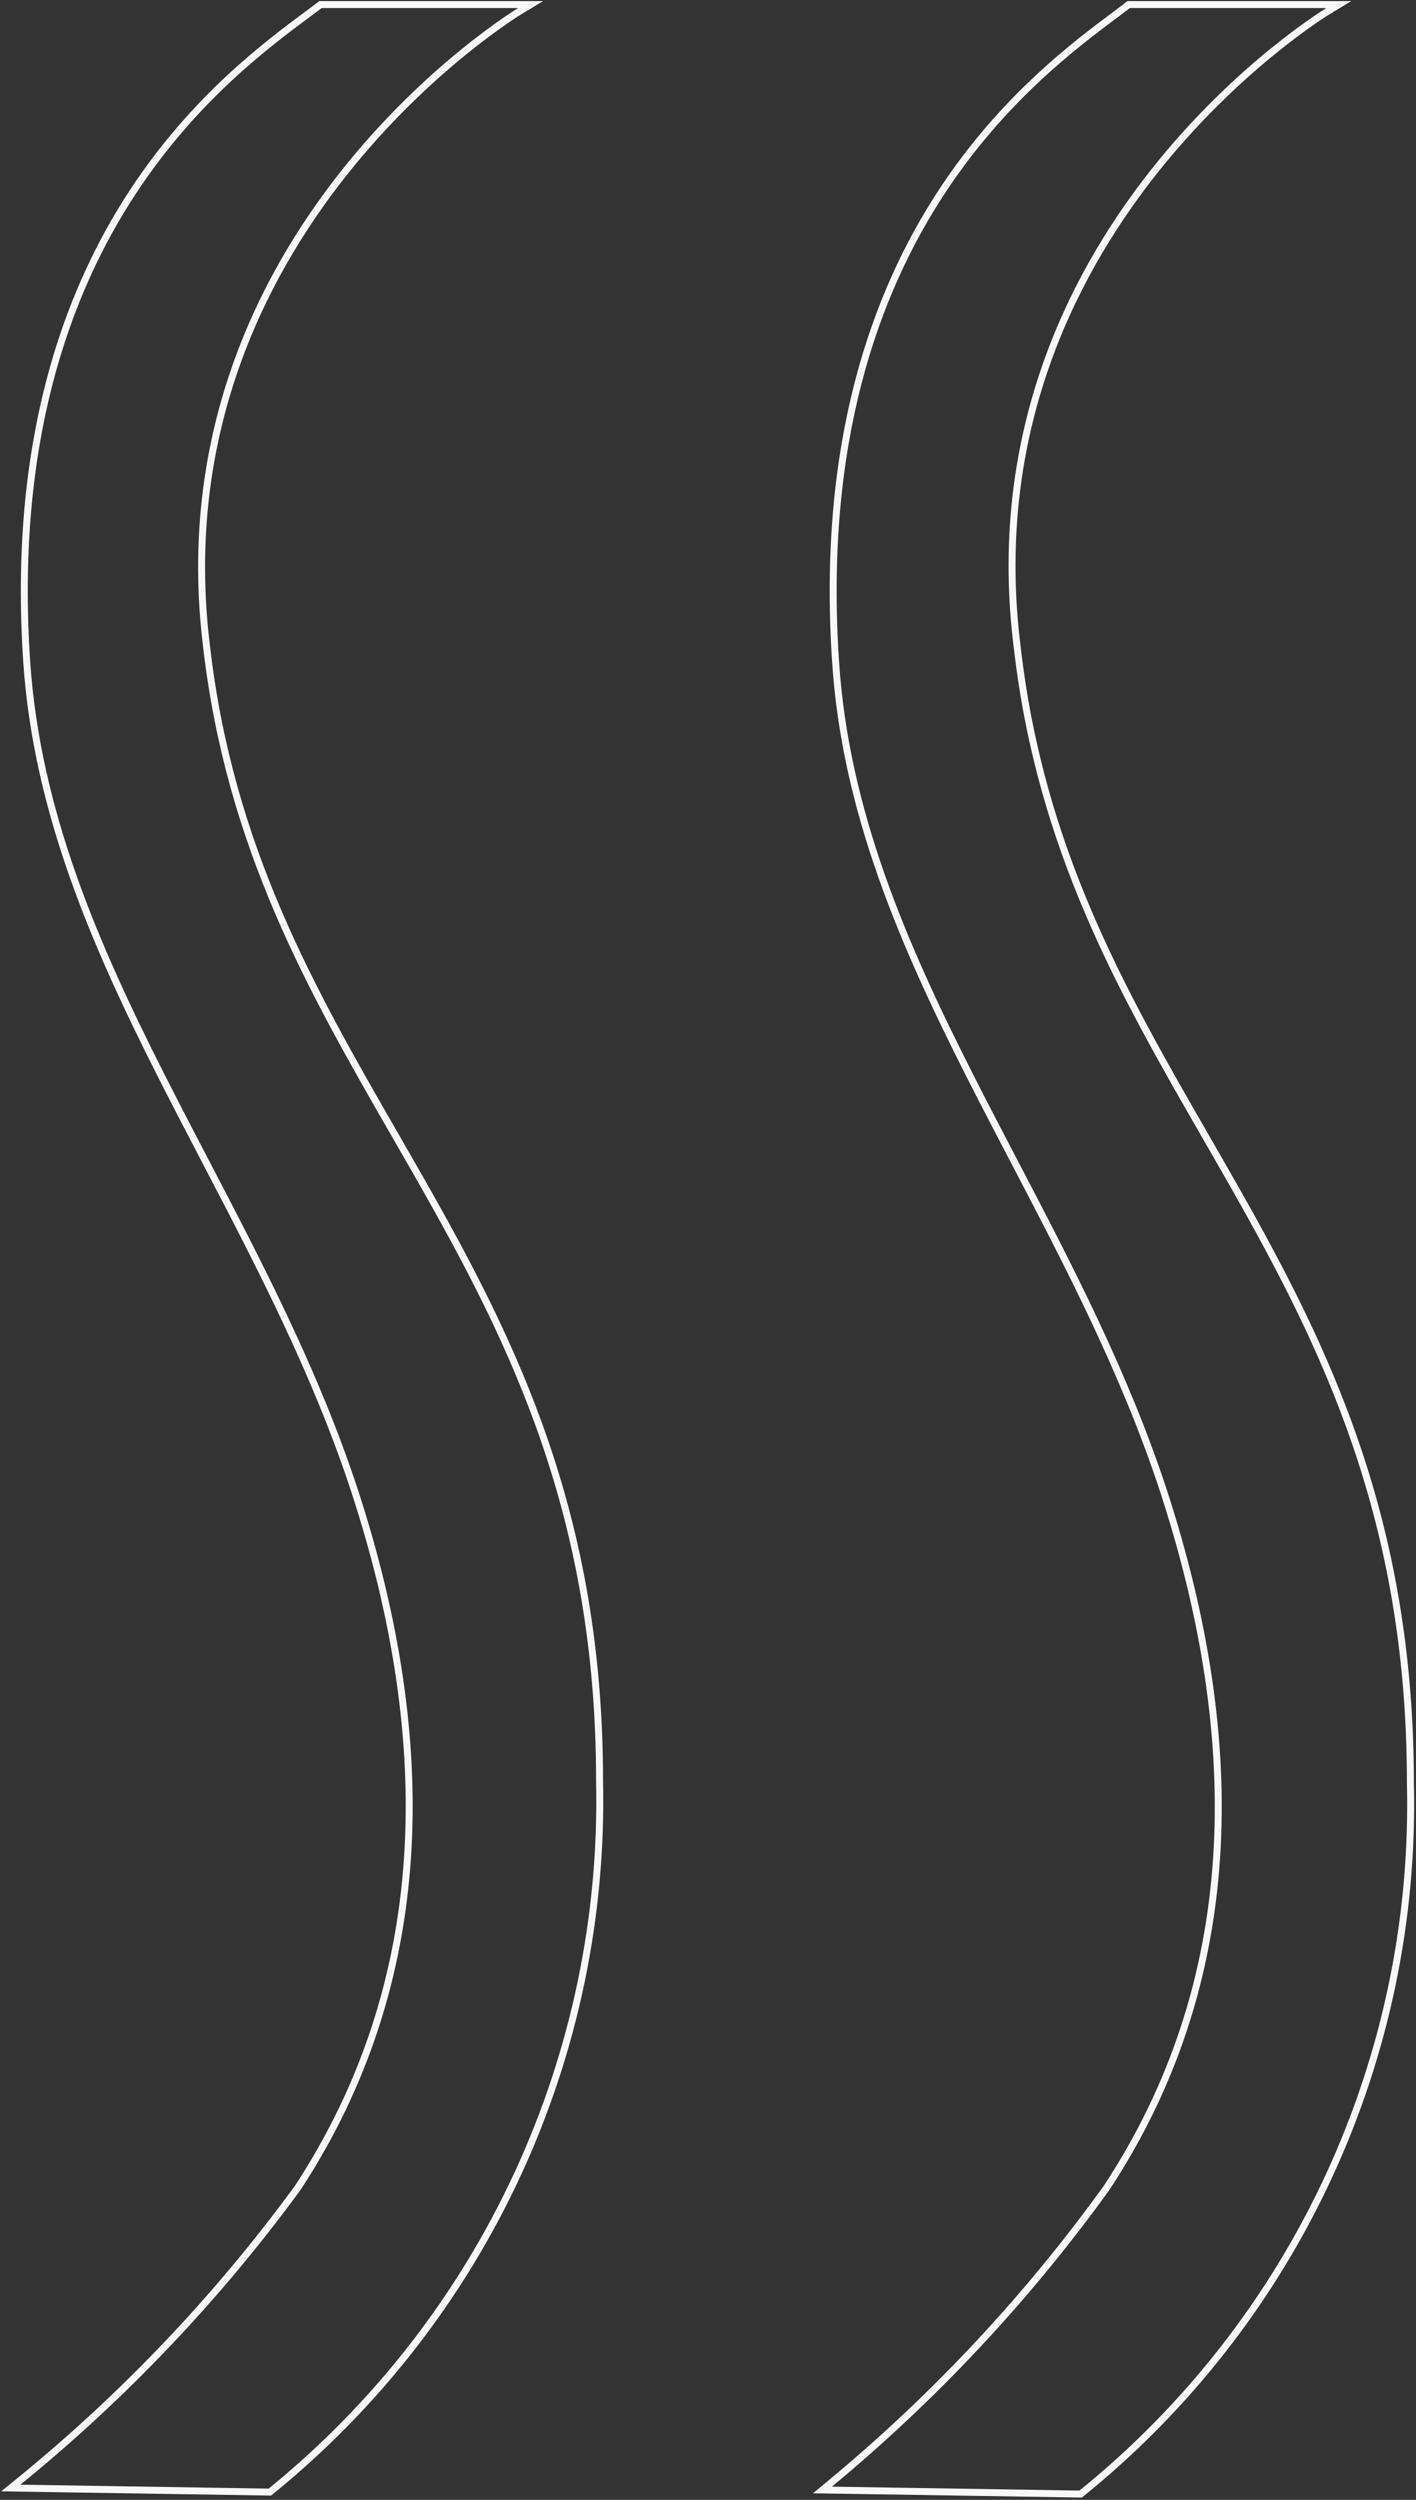 <?xml version="1.0" encoding="UTF-8"?> <svg xmlns="http://www.w3.org/2000/svg" width="204" height="360" viewBox="0 0 204 360" fill="none"><rect x="0" y="0" width="204" height="360" fill="#333333" stroke="none"/> <path d="M74.907 1.588L76.448 0.66L74.649 0.66L46.343 0.66H46.175L46.041 0.761C45.532 1.147 44.969 1.564 44.36 2.017C38.429 6.423 28.044 14.138 19.235 27.497C9.513 42.239 1.726 63.827 3.856 95.397L3.856 95.397C5.326 116.841 13.622 135.945 23.287 155.02C25.316 159.024 27.405 163.027 29.504 167.049C37.415 182.209 45.477 197.655 51.057 214.592C63.008 251.138 62.234 285.537 42.912 315.044C31.358 330.837 17.818 345.081 2.624 357.426L1.558 358.293L2.932 358.314L38.692 358.879L38.874 358.882L39.015 358.768C54.2 346.445 66.362 330.818 74.571 313.083C82.779 295.349 86.817 275.976 86.377 256.446C86.376 218.309 74.037 193.514 60.801 170.232C59.517 167.973 58.224 165.729 56.934 163.488C44.928 142.638 33.114 122.121 29.761 93.139L29.761 93.135C26.055 63.207 37.332 40.328 49.553 24.915C55.665 17.208 62.009 11.372 66.825 7.464C69.232 5.51 71.257 4.038 72.677 3.057C73.388 2.566 73.947 2.198 74.328 1.952C74.519 1.83 74.664 1.738 74.762 1.677C74.811 1.647 74.848 1.624 74.872 1.609L74.899 1.593L74.906 1.589L74.907 1.588C74.907 1.588 74.907 1.588 74.649 1.16L74.907 1.588Z" stroke="#F8F8F8"></path> <path d="M191.344 1.587L192.881 0.659L191.086 0.659L162.779 0.659H162.61L162.476 0.762C161.946 1.166 161.357 1.607 160.716 2.086C154.81 6.502 144.506 14.206 135.753 27.496C126.044 42.239 118.257 63.826 120.387 95.396C121.809 116.84 130.106 135.945 139.782 155.019C141.82 159.035 143.918 163.049 146.026 167.083C153.944 182.232 162.012 197.667 167.588 214.591C179.539 251.139 178.859 285.538 159.442 315.044C148.015 330.908 134.602 345.246 119.529 357.711L118.484 358.575L119.84 358.596L155.506 359.161L155.687 359.164L155.828 359.05C171.046 346.756 183.231 331.134 191.443 313.392C199.655 295.651 203.674 276.264 203.191 256.727C203.19 218.591 190.851 193.796 177.615 170.514C176.33 168.255 175.038 166.01 173.748 163.77C161.742 142.92 149.928 122.403 146.575 93.421L146.574 93.415C142.727 63.345 153.912 40.396 166.073 24.948C172.155 17.224 178.479 11.379 183.281 7.467C185.682 5.511 187.701 4.038 189.119 3.056C189.828 2.565 190.386 2.197 190.766 1.951C190.956 1.829 191.102 1.737 191.199 1.676C191.248 1.646 191.284 1.623 191.309 1.608L191.336 1.592L191.342 1.588L191.344 1.587C191.344 1.587 191.344 1.587 191.086 1.159L191.344 1.587Z" stroke="#F8F8F8"></path> </svg> 